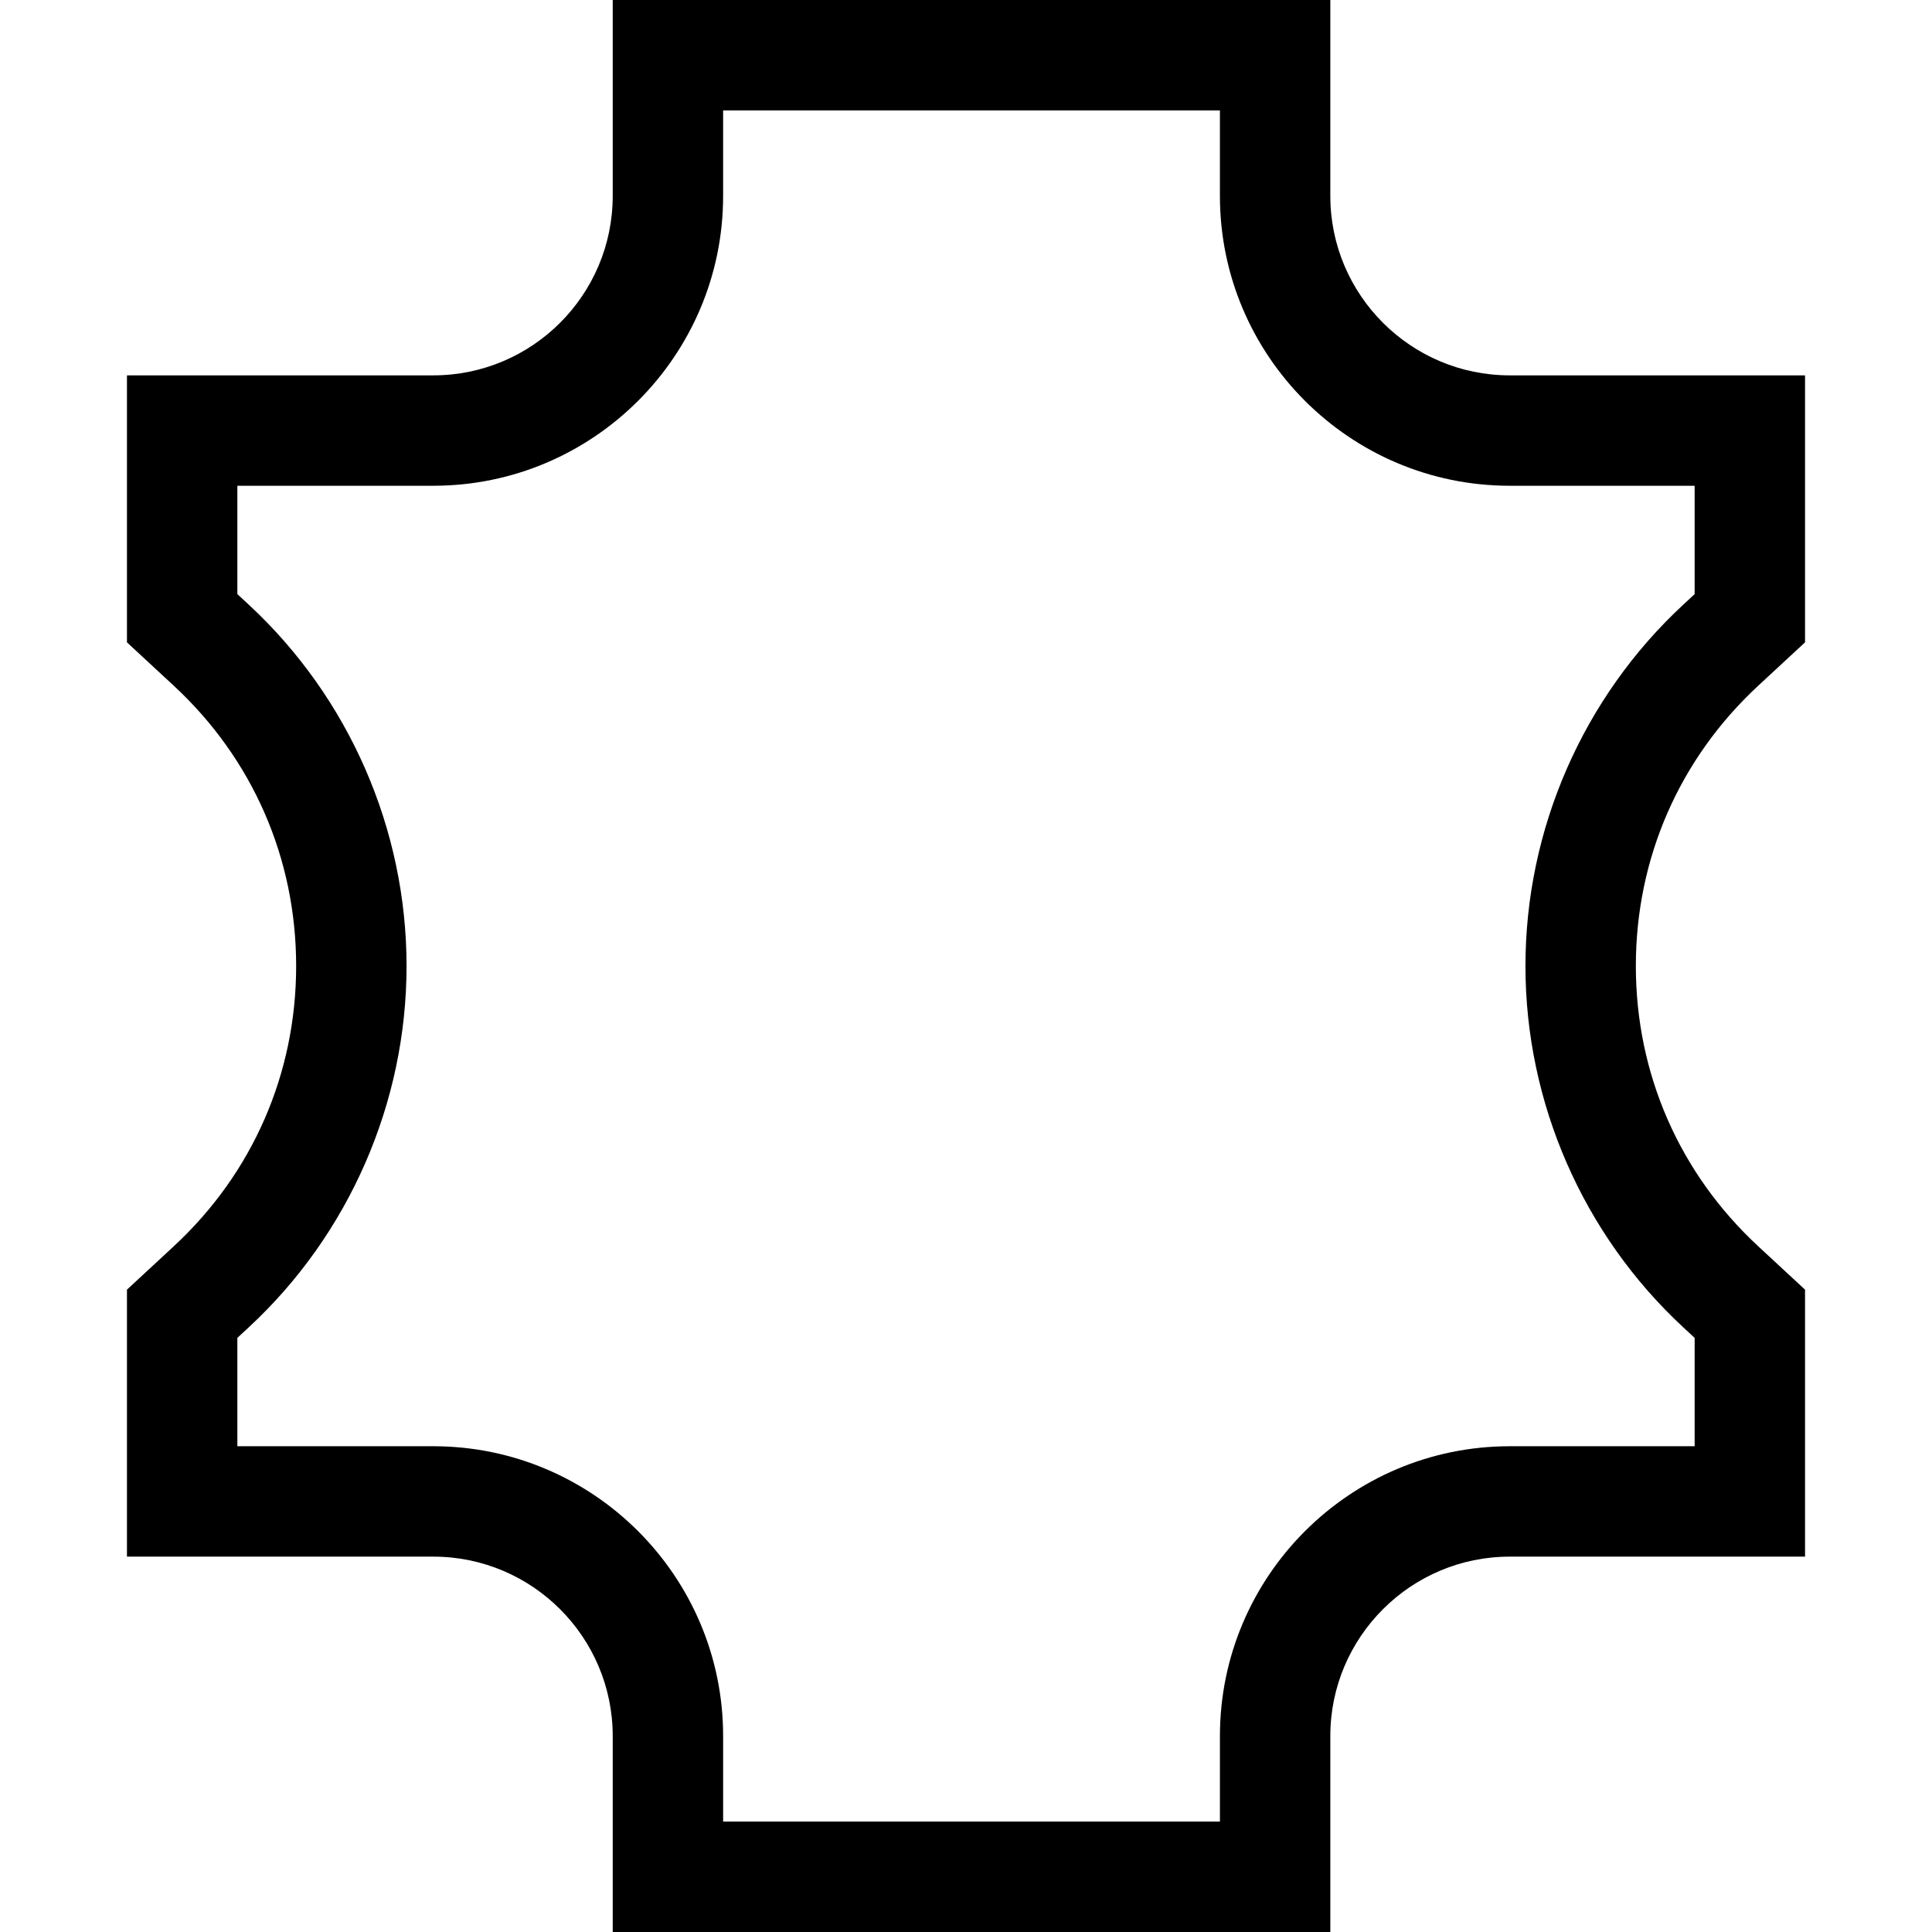 <?xml version="1.0" encoding="iso-8859-1"?>
<!-- Uploaded to: SVG Repo, www.svgrepo.com, Generator: SVG Repo Mixer Tools -->
<svg fill="#000000" height="800px" width="800px" version="1.1" id="Capa_1" xmlns="http://www.w3.org/2000/svg" xmlns:xlink="http://www.w3.org/1999/xlink" 
	 viewBox="0 0 350 350" xml:space="preserve">
<path id="XMLID_1014_" d="M241,35.5V0H111v35.5C111,53.42,96.42,68,78.5,68H23v48.368l8.47,7.847
	C45.773,137.466,53.65,155.502,53.65,175s-7.876,37.534-22.179,50.785L23,233.632V282h55.5c17.92,0,32.5,14.58,32.5,32.5V350h130
	v-35.5c0-17.92,14.579-32.5,32.5-32.5H327v-48.368l-8.471-7.847c-14.303-13.251-22.18-31.288-22.18-50.786
	s7.877-37.534,22.18-50.785l8.471-7.847V68h-53.5C255.579,68,241,53.42,241,35.5z M307,107.632l-2.063,1.911
	C286.77,126.375,276.35,150.233,276.35,175s10.42,48.625,28.588,65.457l2.063,1.911V262h-33.5c-28.948,0-52.5,23.551-52.5,52.5V330
	h-90v-15.5c0-28.949-23.551-52.5-52.5-52.5H43v-19.632l2.063-1.911C63.23,223.625,73.65,199.767,73.65,175
	s-10.419-48.625-28.587-65.457L43,107.632V88h35.5c28.949,0,52.5-23.551,52.5-52.5V20h90v15.5c0,28.949,23.552,52.5,52.5,52.5H307
	V107.632z"/>
</svg>